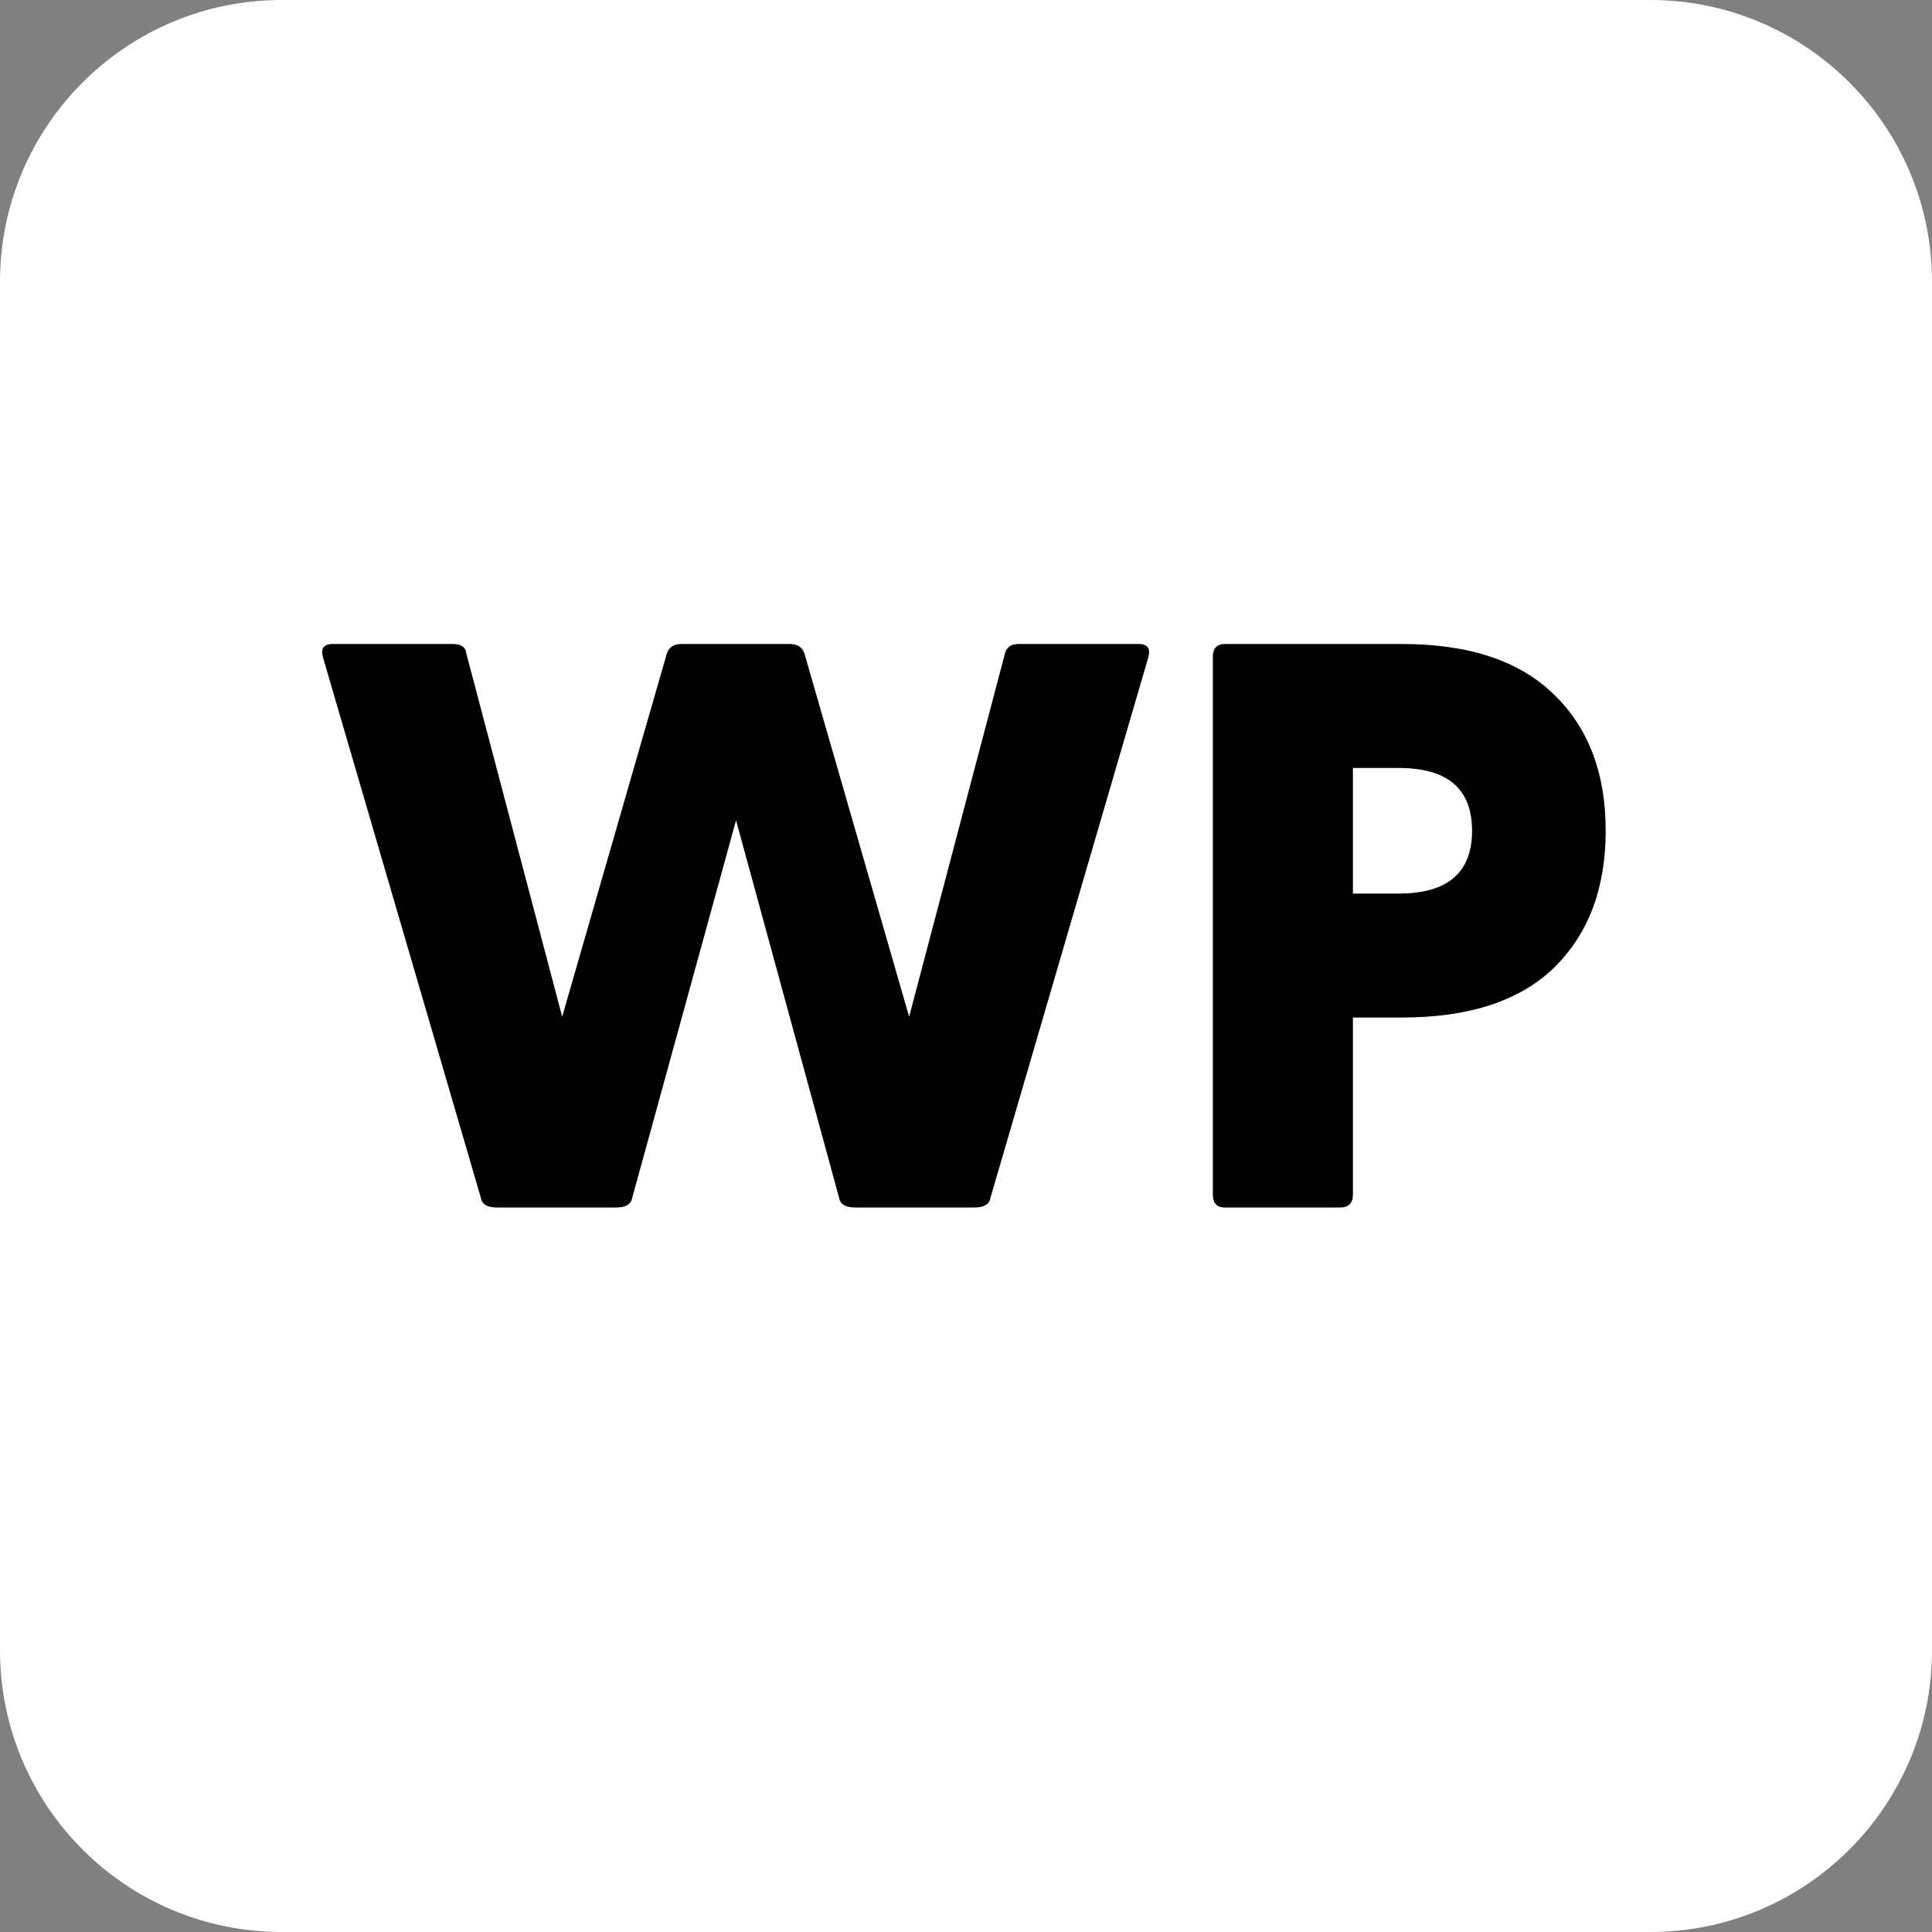 <?xml version="1.0" encoding="UTF-8"?> <svg xmlns="http://www.w3.org/2000/svg" width="48" height="48" viewBox="0 0 48 48" fill="none"><rect x="0" y="0" width="48" height="48" fill="#808080" stroke="none"/><g clip-path="url(#clip0_782_6)"><path d="M41 0H7C3.134 0 0 3.134 0 7V41C0 44.866 3.134 48 7 48H41C44.866 48 48 44.866 48 41V7C48 3.134 44.866 0 41 0Z" fill="white" style="fill:white;fill-opacity:1;"></path><path d="M12.347 30C12.107 30 11.973 29.92 11.947 29.76L8.027 16.34C7.96 16.113 8.04 16 8.267 16H11.247C11.46 16 11.573 16.08 11.587 16.24L13.967 25.26L16.567 16.24C16.62 16.08 16.74 16 16.927 16H19.627C19.813 16 19.933 16.08 19.987 16.24L22.587 25.26L24.967 16.24C25.007 16.08 25.12 16 25.307 16H28.287C28.513 16 28.593 16.113 28.527 16.34L24.607 29.76C24.58 29.92 24.447 30 24.207 30H21.247C21.007 30 20.873 29.92 20.847 29.76L18.287 20.38L15.707 29.76C15.68 29.92 15.547 30 15.307 30H12.347Z" fill="#323842" style="fill:#323842;fill:color(display-p3 0.196 0.22 0.259);fill-opacity:1;"></path><path d="M30.433 30C30.233 30 30.133 29.893 30.133 29.68V16.32C30.133 16.107 30.233 16 30.433 16H34.833C36.499 16 37.76 16.42 38.613 17.26C39.466 18.087 39.893 19.213 39.893 20.64C39.893 22.067 39.466 23.2 38.613 24.04C37.76 24.867 36.499 25.28 34.833 25.28H33.613V29.68C33.613 29.893 33.506 30 33.293 30H30.433ZM33.613 22.2H34.753C35.966 22.2 36.573 21.68 36.573 20.64C36.573 19.6 35.966 19.08 34.753 19.08H33.613V22.2Z" fill="#323842" style="fill:#323842;fill:color(display-p3 0.196 0.22 0.259);fill-opacity:1;"></path></g><defs><clipPath id="clip0_782_6"><rect width="48" height="48" fill="white" style="fill:white;fill-opacity:1;"></rect></clipPath></defs></svg> 